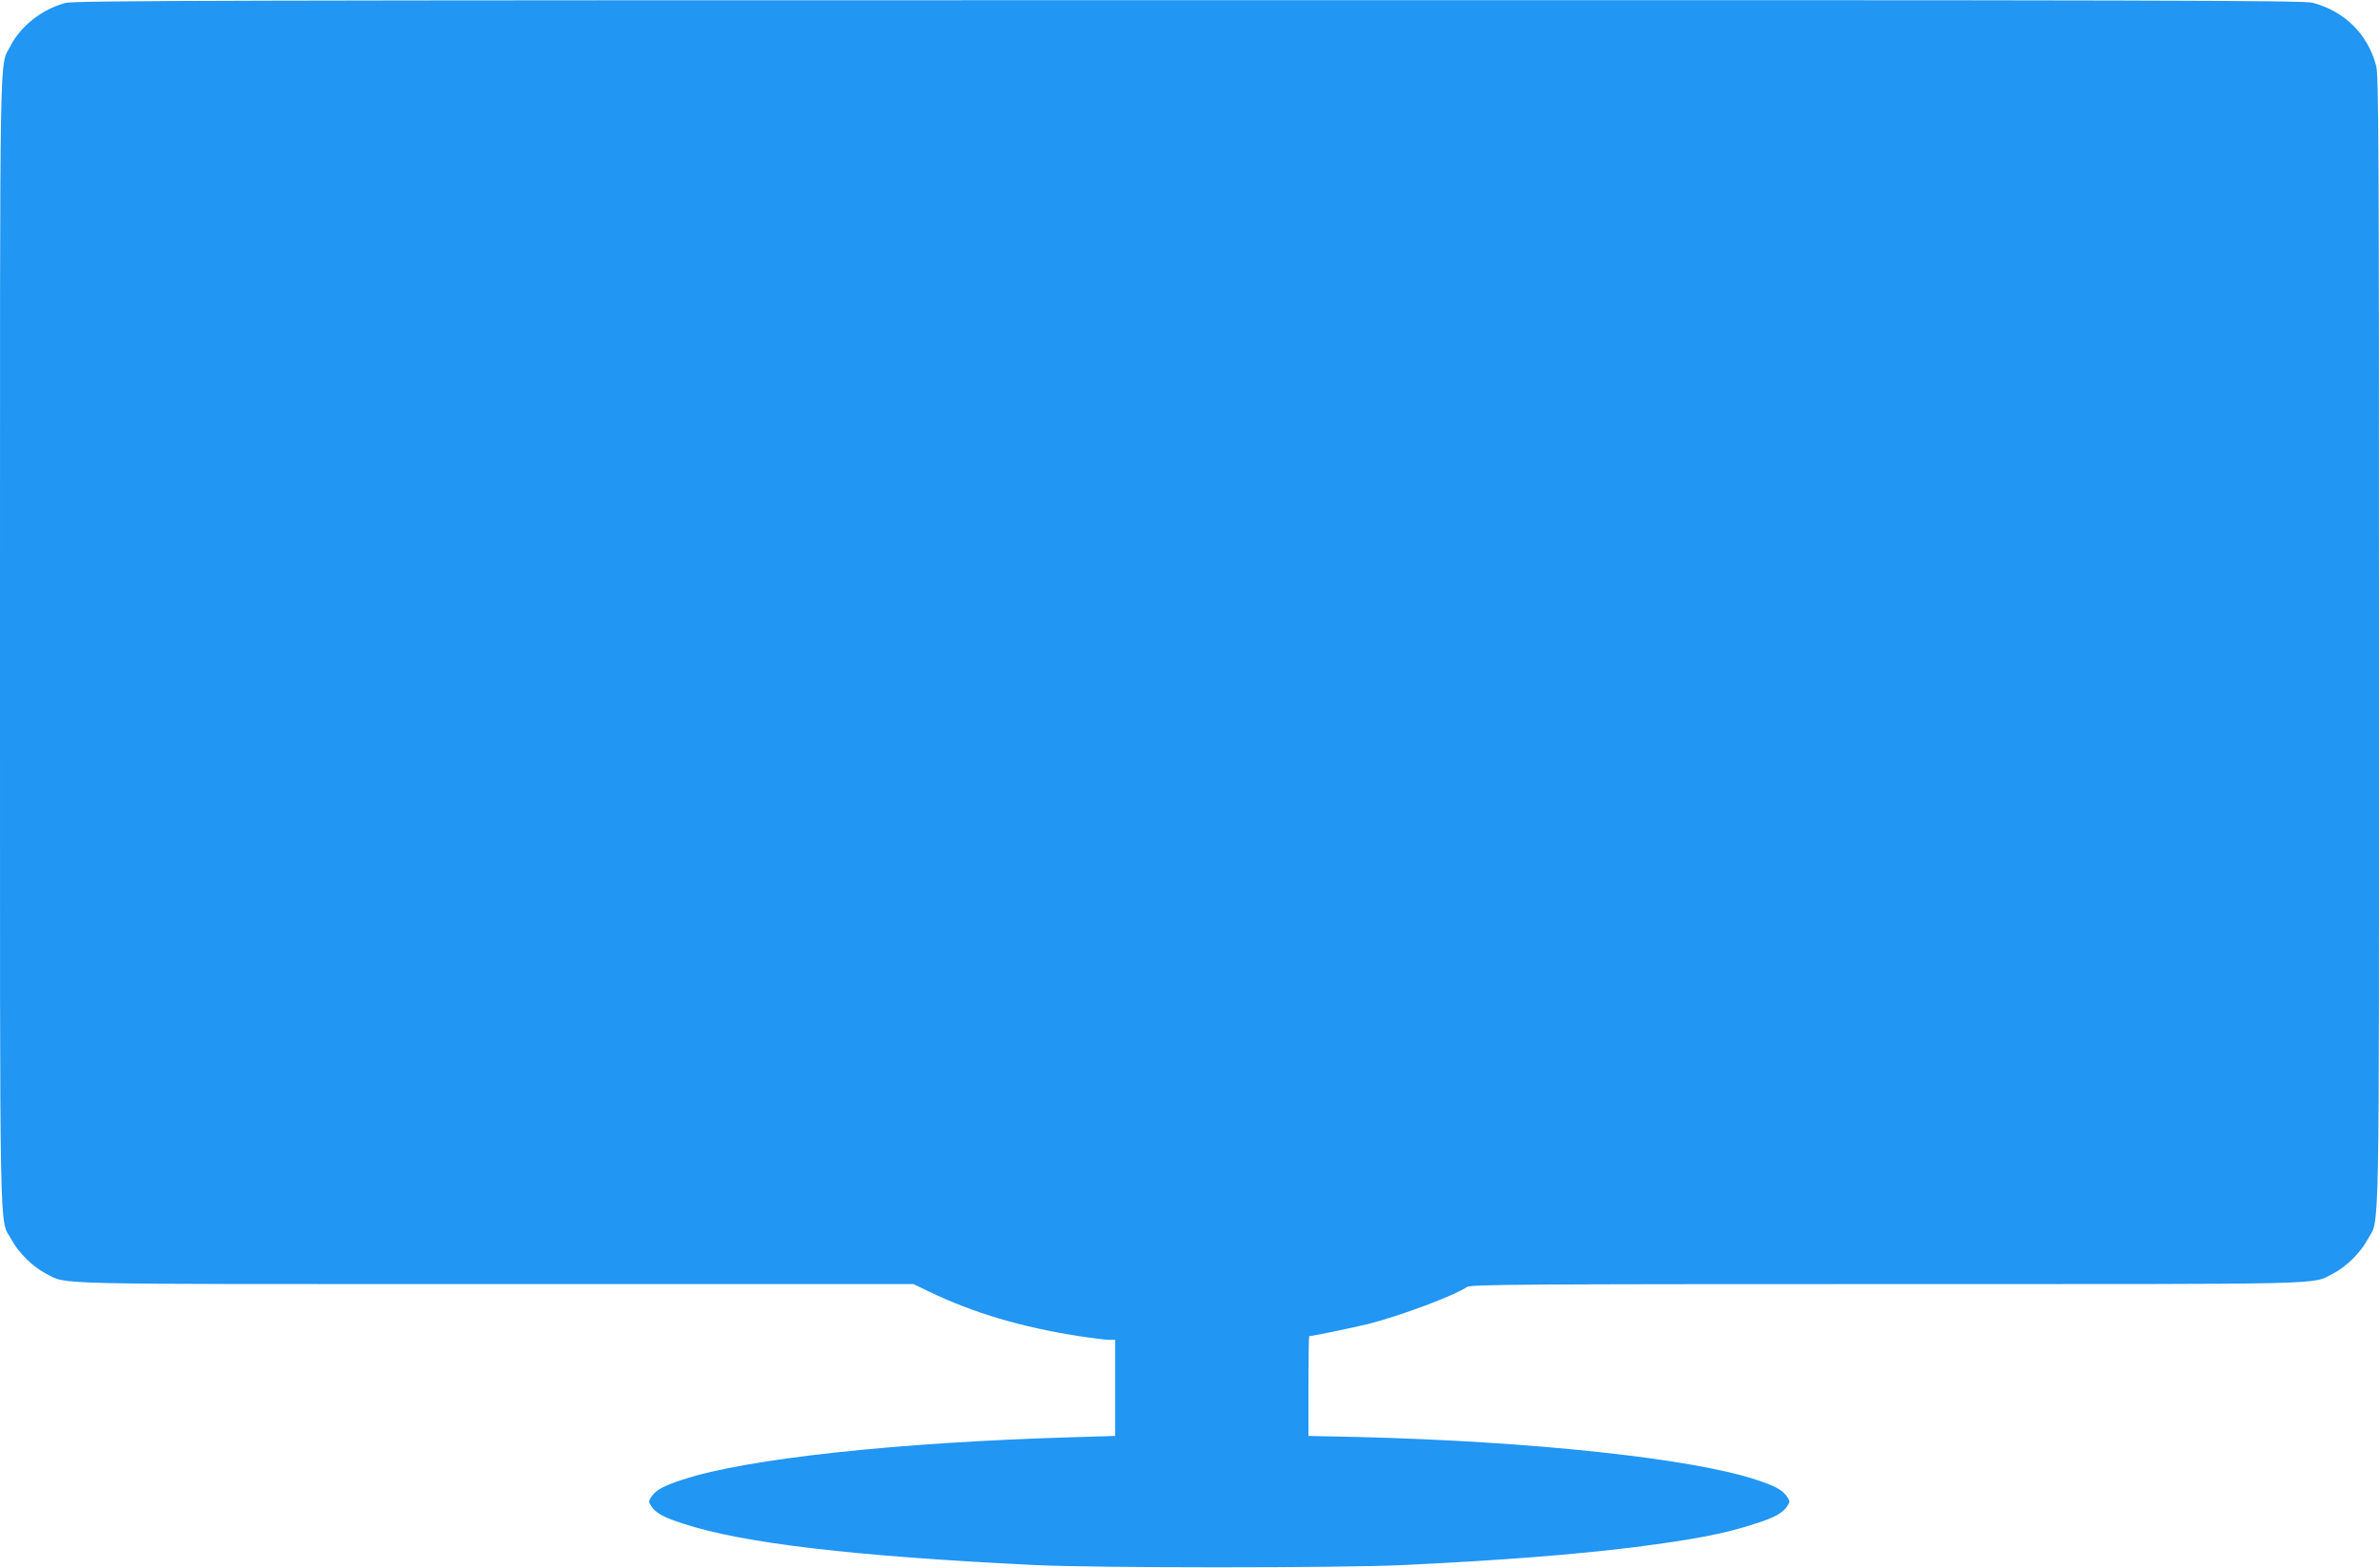 <?xml version="1.0" standalone="no"?>
<!DOCTYPE svg PUBLIC "-//W3C//DTD SVG 20010904//EN"
 "http://www.w3.org/TR/2001/REC-SVG-20010904/DTD/svg10.dtd">
<svg version="1.0" xmlns="http://www.w3.org/2000/svg"
 width="1280pt" height="844pt" viewBox="0 0 1280 844"
 preserveAspectRatio="xMidYMid meet">
<g transform="translate(0,844) scale(0.1,-0.1)"
fill="#2196f3" stroke="none">
<path d="M351 8424 c-125 -34 -240 -124 -295 -232 -60 -118 -56 113 -56 -3207
0 -3351 -5 -3092 62 -3216 37 -70 116 -147 186 -183 118 -60 -38 -56 2417 -56
l2250 0 85 -41 c237 -114 496 -191 806 -239 71 -11 144 -20 162 -20 l32 0 0
-258 0 -259 -227 -7 c-954 -28 -1760 -116 -2099 -228 -105 -34 -146 -57 -170
-93 -15 -23 -15 -27 0 -50 24 -37 68 -61 171 -94 325 -106 913 -175 1895 -223
338 -16 1642 -16 1980 0 540 26 927 57 1250 97 317 41 481 72 645 126 103 33
147 57 171 94 15 23 15 27 0 50 -24 36 -65 59 -170 93 -346 114 -1204 206
-2133 229 l-273 6 0 269 c0 147 2 268 4 268 18 0 238 46 316 65 178 45 467
154 534 200 18 13 314 15 2256 15 2439 0 2284 -4 2402 56 70 36 149 113 186
183 67 124 62 -135 62 3216 0 2698 -2 3047 -15 3100 -45 171 -170 295 -342
340 -50 13 -768 15 -6048 14 -5198 0 -5997 -2 -6044 -15z"/>
</g>
</svg>

